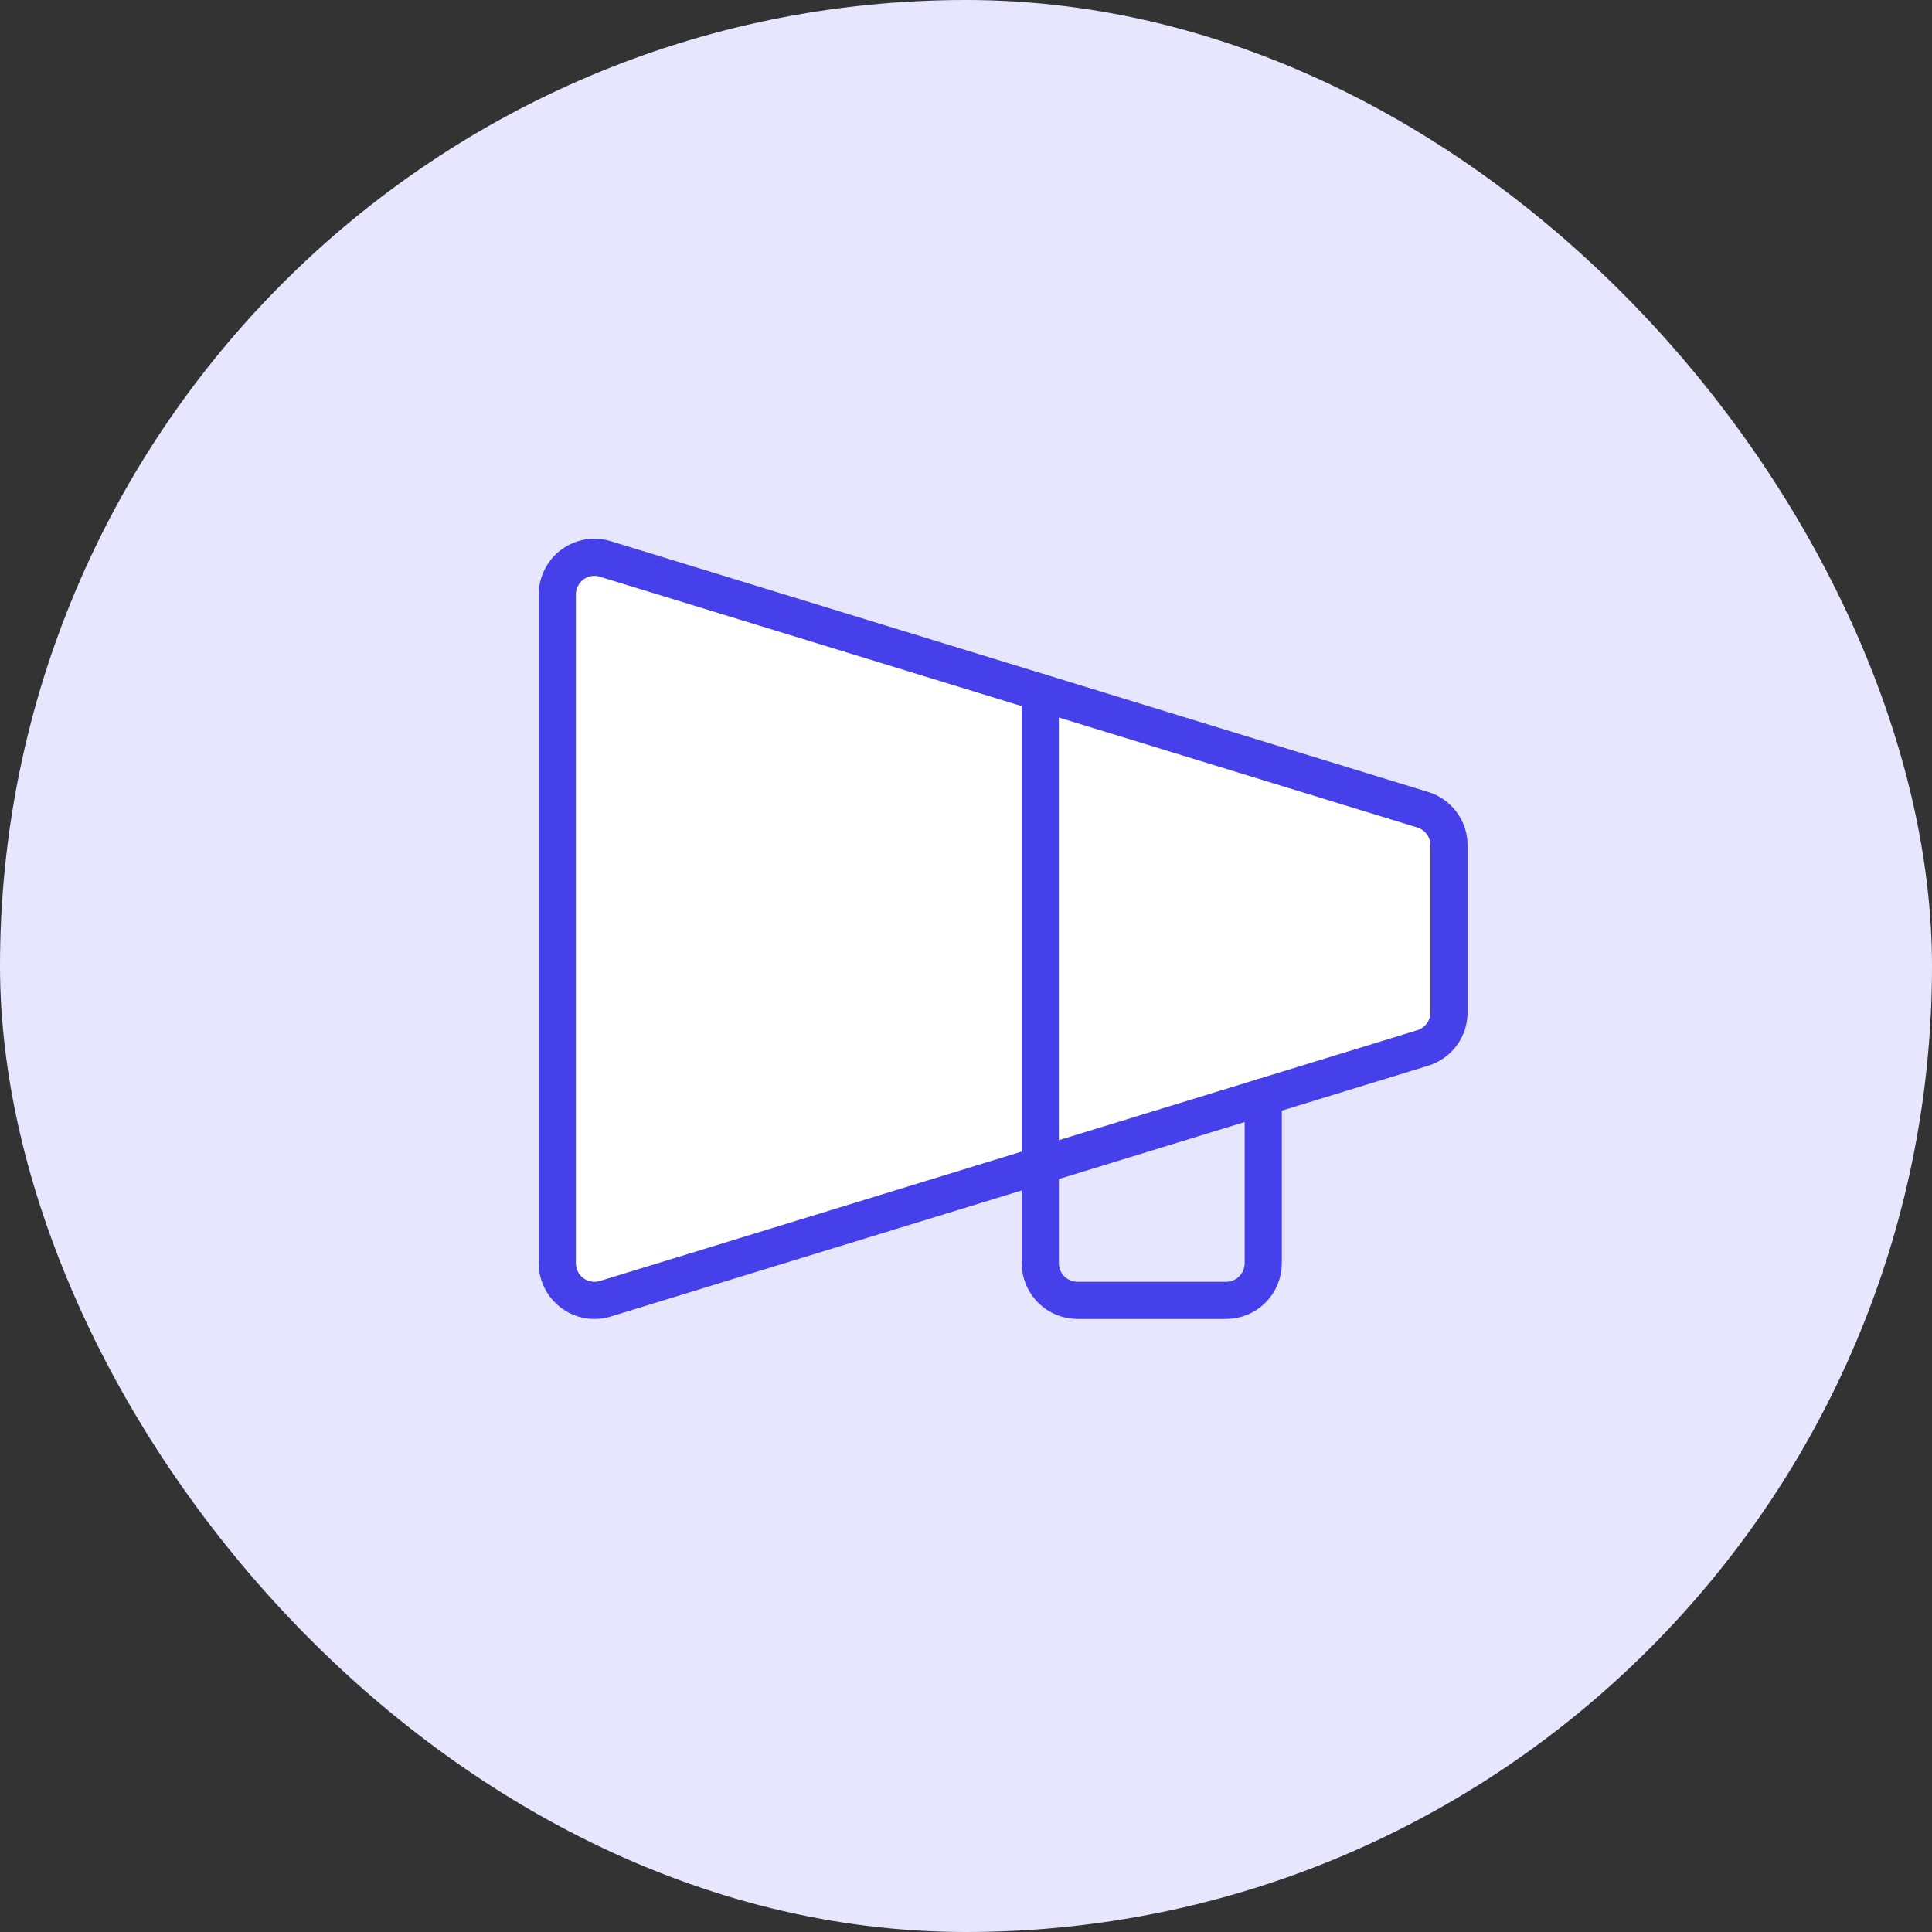 <svg width="52" height="52" viewBox="0 0 52 52" fill="none" xmlns="http://www.w3.org/2000/svg">
<rect x="0" y="0" width="52" height="52" fill="#333333" stroke="none"/>
<rect width="52" height="52" rx="26" fill="#E6E6FF"/>
<g clip-path="url(#clip0_1477_6491)">
<path d="M38.28 28.21C38.488 28.149 38.67 28.023 38.8 27.85C38.93 27.677 39 27.466 39 27.25V22.75C39 22.534 38.93 22.323 38.8 22.15C38.67 21.977 38.488 21.851 38.28 21.79L16.28 15.04C16.131 14.996 15.974 14.988 15.821 15.016C15.668 15.044 15.524 15.107 15.4 15.2C15.276 15.293 15.175 15.414 15.106 15.553C15.036 15.692 15 15.845 15 16V34C15 34.155 15.036 34.308 15.106 34.447C15.175 34.586 15.276 34.707 15.4 34.8C15.524 34.893 15.668 34.956 15.821 34.984C15.974 35.012 16.131 35.004 16.28 34.96L38.28 28.21Z" fill="white" stroke="#4640EB" stroke-linecap="round" stroke-linejoin="round"/>
<path d="M34 29.523V34C34 34.265 33.895 34.52 33.707 34.707C33.52 34.895 33.265 35 33 35H29C28.735 35 28.48 34.895 28.293 34.707C28.105 34.52 28 34.265 28 34V18.636" stroke="#4640EB" stroke-linecap="round" stroke-linejoin="round"/>
</g>
<defs>
<clipPath id="clip0_1477_6491">
<rect width="32" height="32" fill="white" transform="translate(10 10)"/>
</clipPath>
</defs>
</svg>
